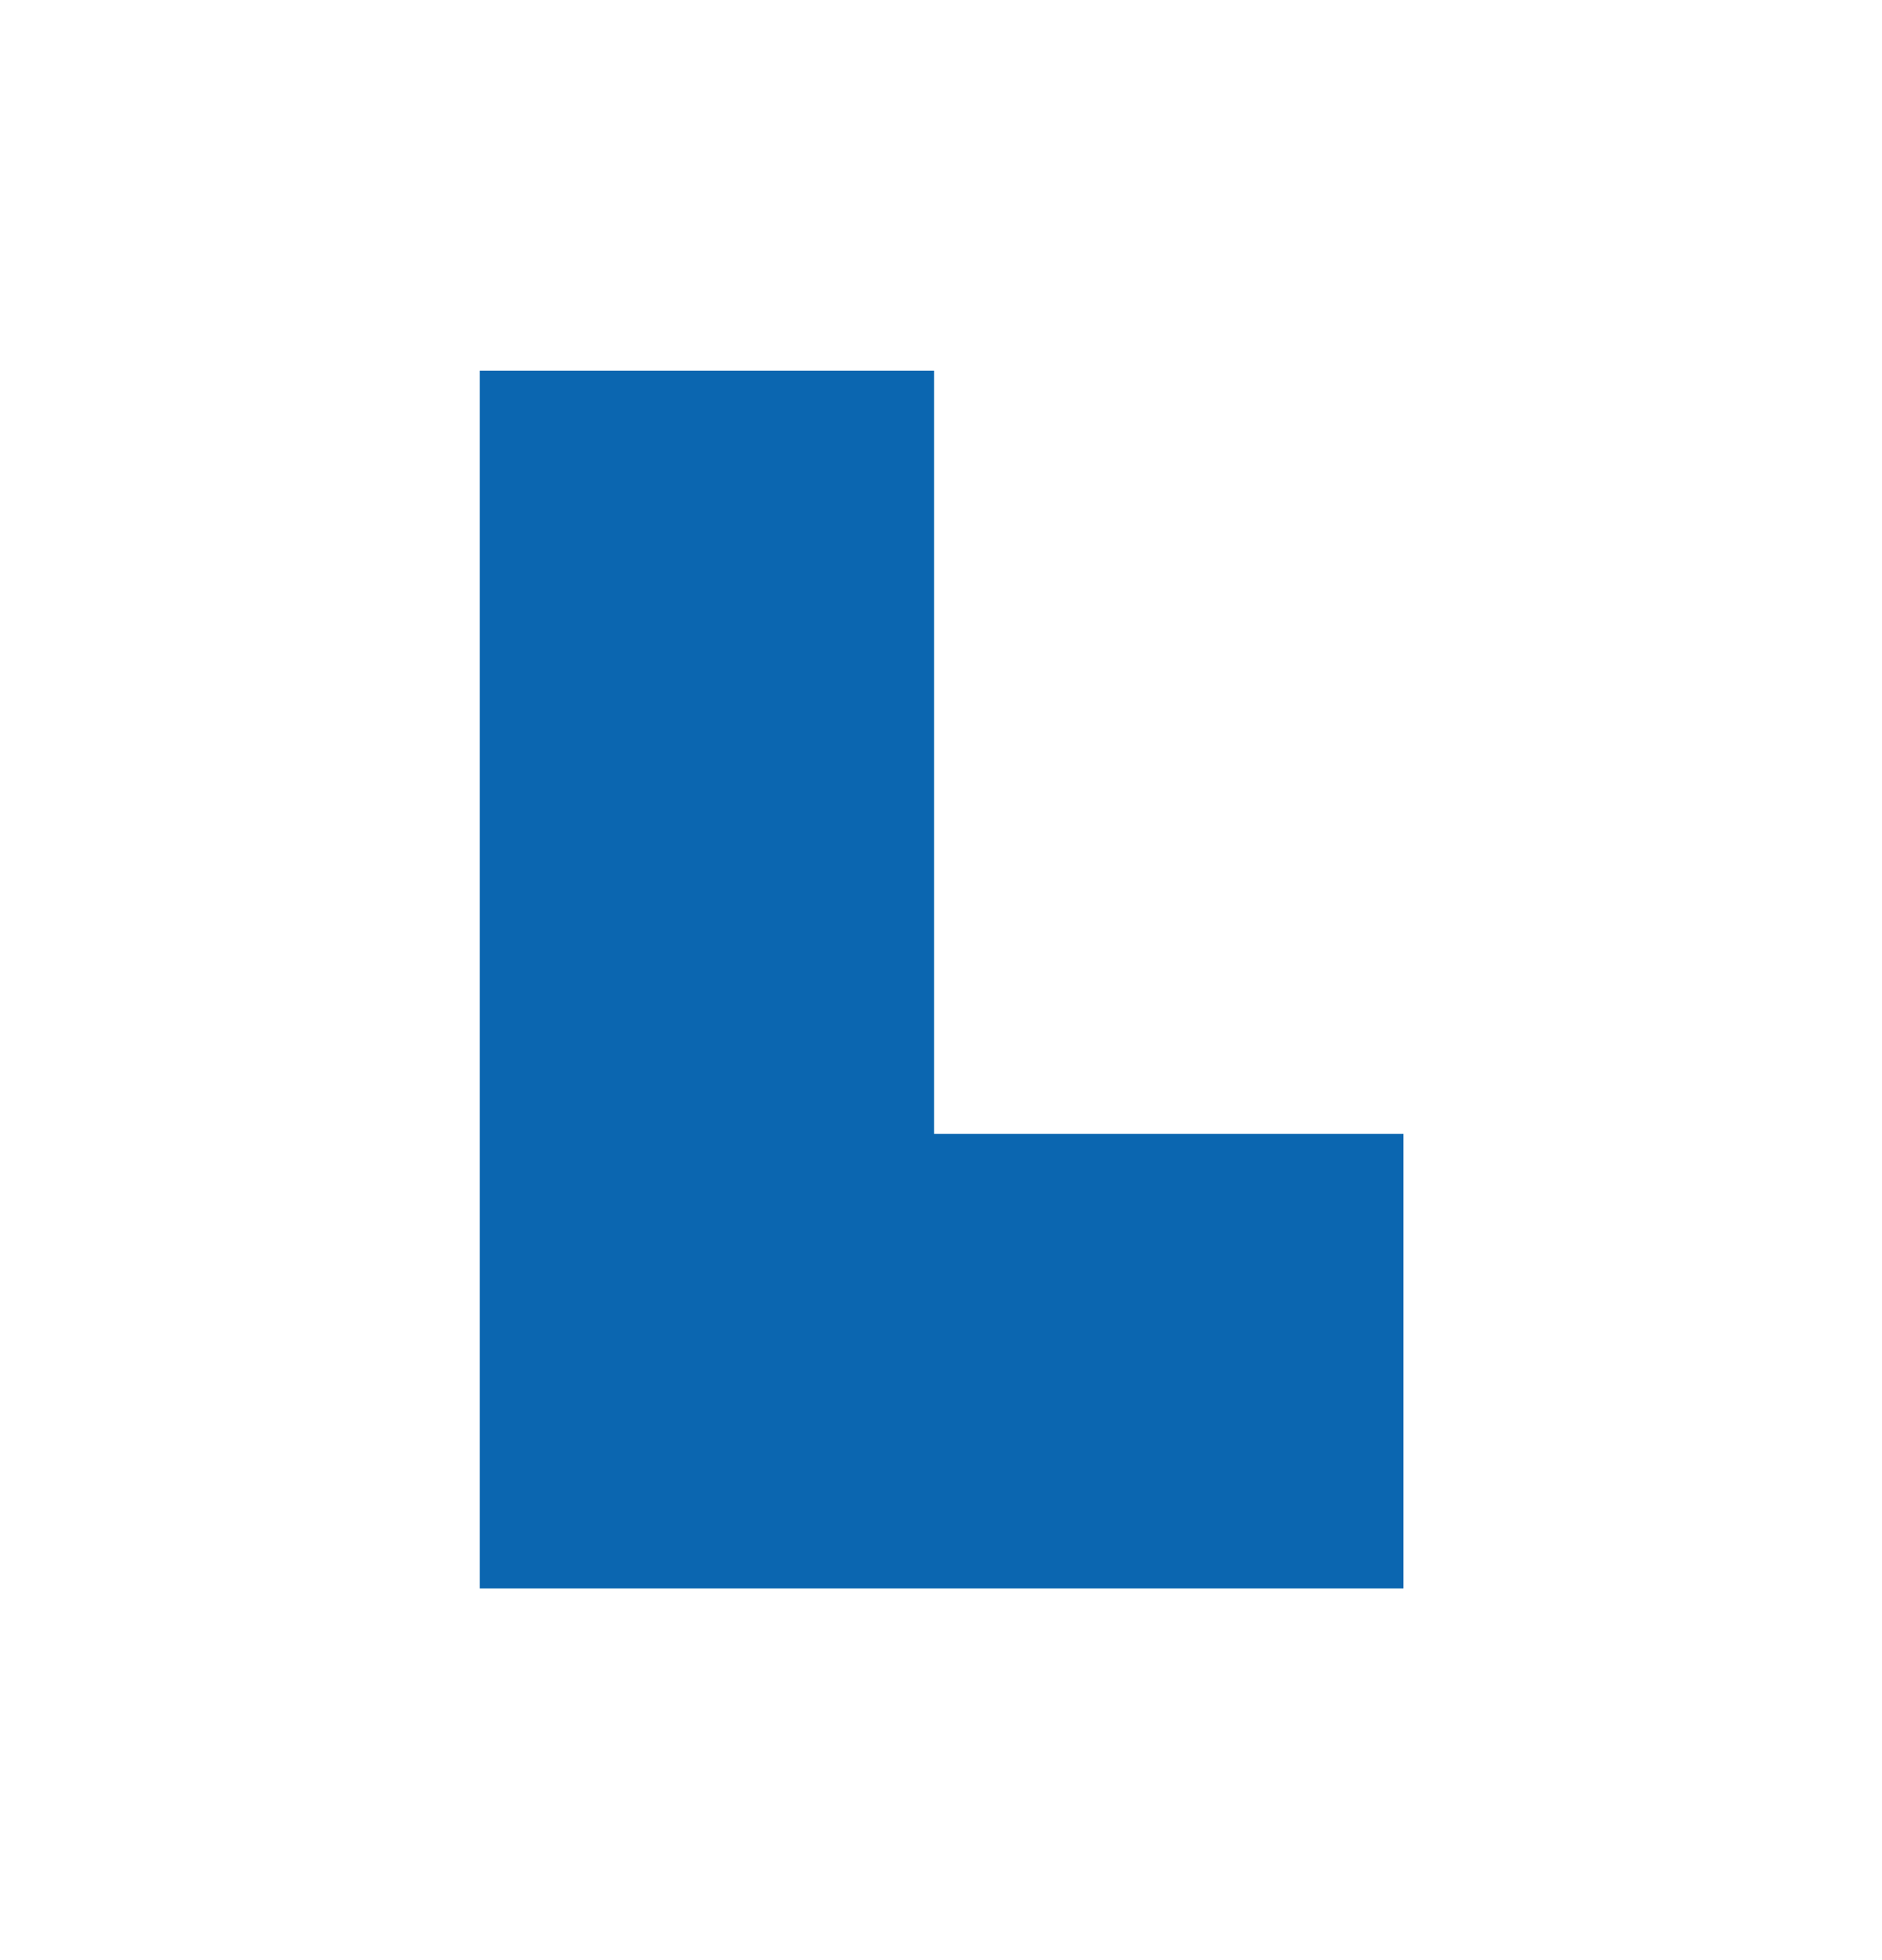 <?xml version="1.0" encoding="utf-8"?>
<!-- Generator: Adobe Illustrator 23.0.2, SVG Export Plug-In . SVG Version: 6.00 Build 0)  -->
<svg version="1.1" id="Ebene_1" xmlns="http://www.w3.org/2000/svg" xmlns:xlink="http://www.w3.org/1999/xlink" x="0px" y="0px"
	 viewBox="0 0 163.6 170.3" style="enable-background:new 0 0 163.6 170.3;" xml:space="preserve">
<style type="text/css">
	.st0{fill:#0B66B0;}
</style>
<g>
	<polygon class="st0" points="43.2,136.5 43.2,33.7 79.7,33.7 79.7,100 120.4,100 120.4,136.5 	"/>
	<path class="st0" d="M78.2,35.2v63.3v3h3h37.7V135H81.2H44.7V98.5V35.2H78.2 M81.2,32.2H41.7v66.3V138h39.6h40.7V98.5H81.2V32.2
		L81.2,32.2z"/>
</g>
</svg>
